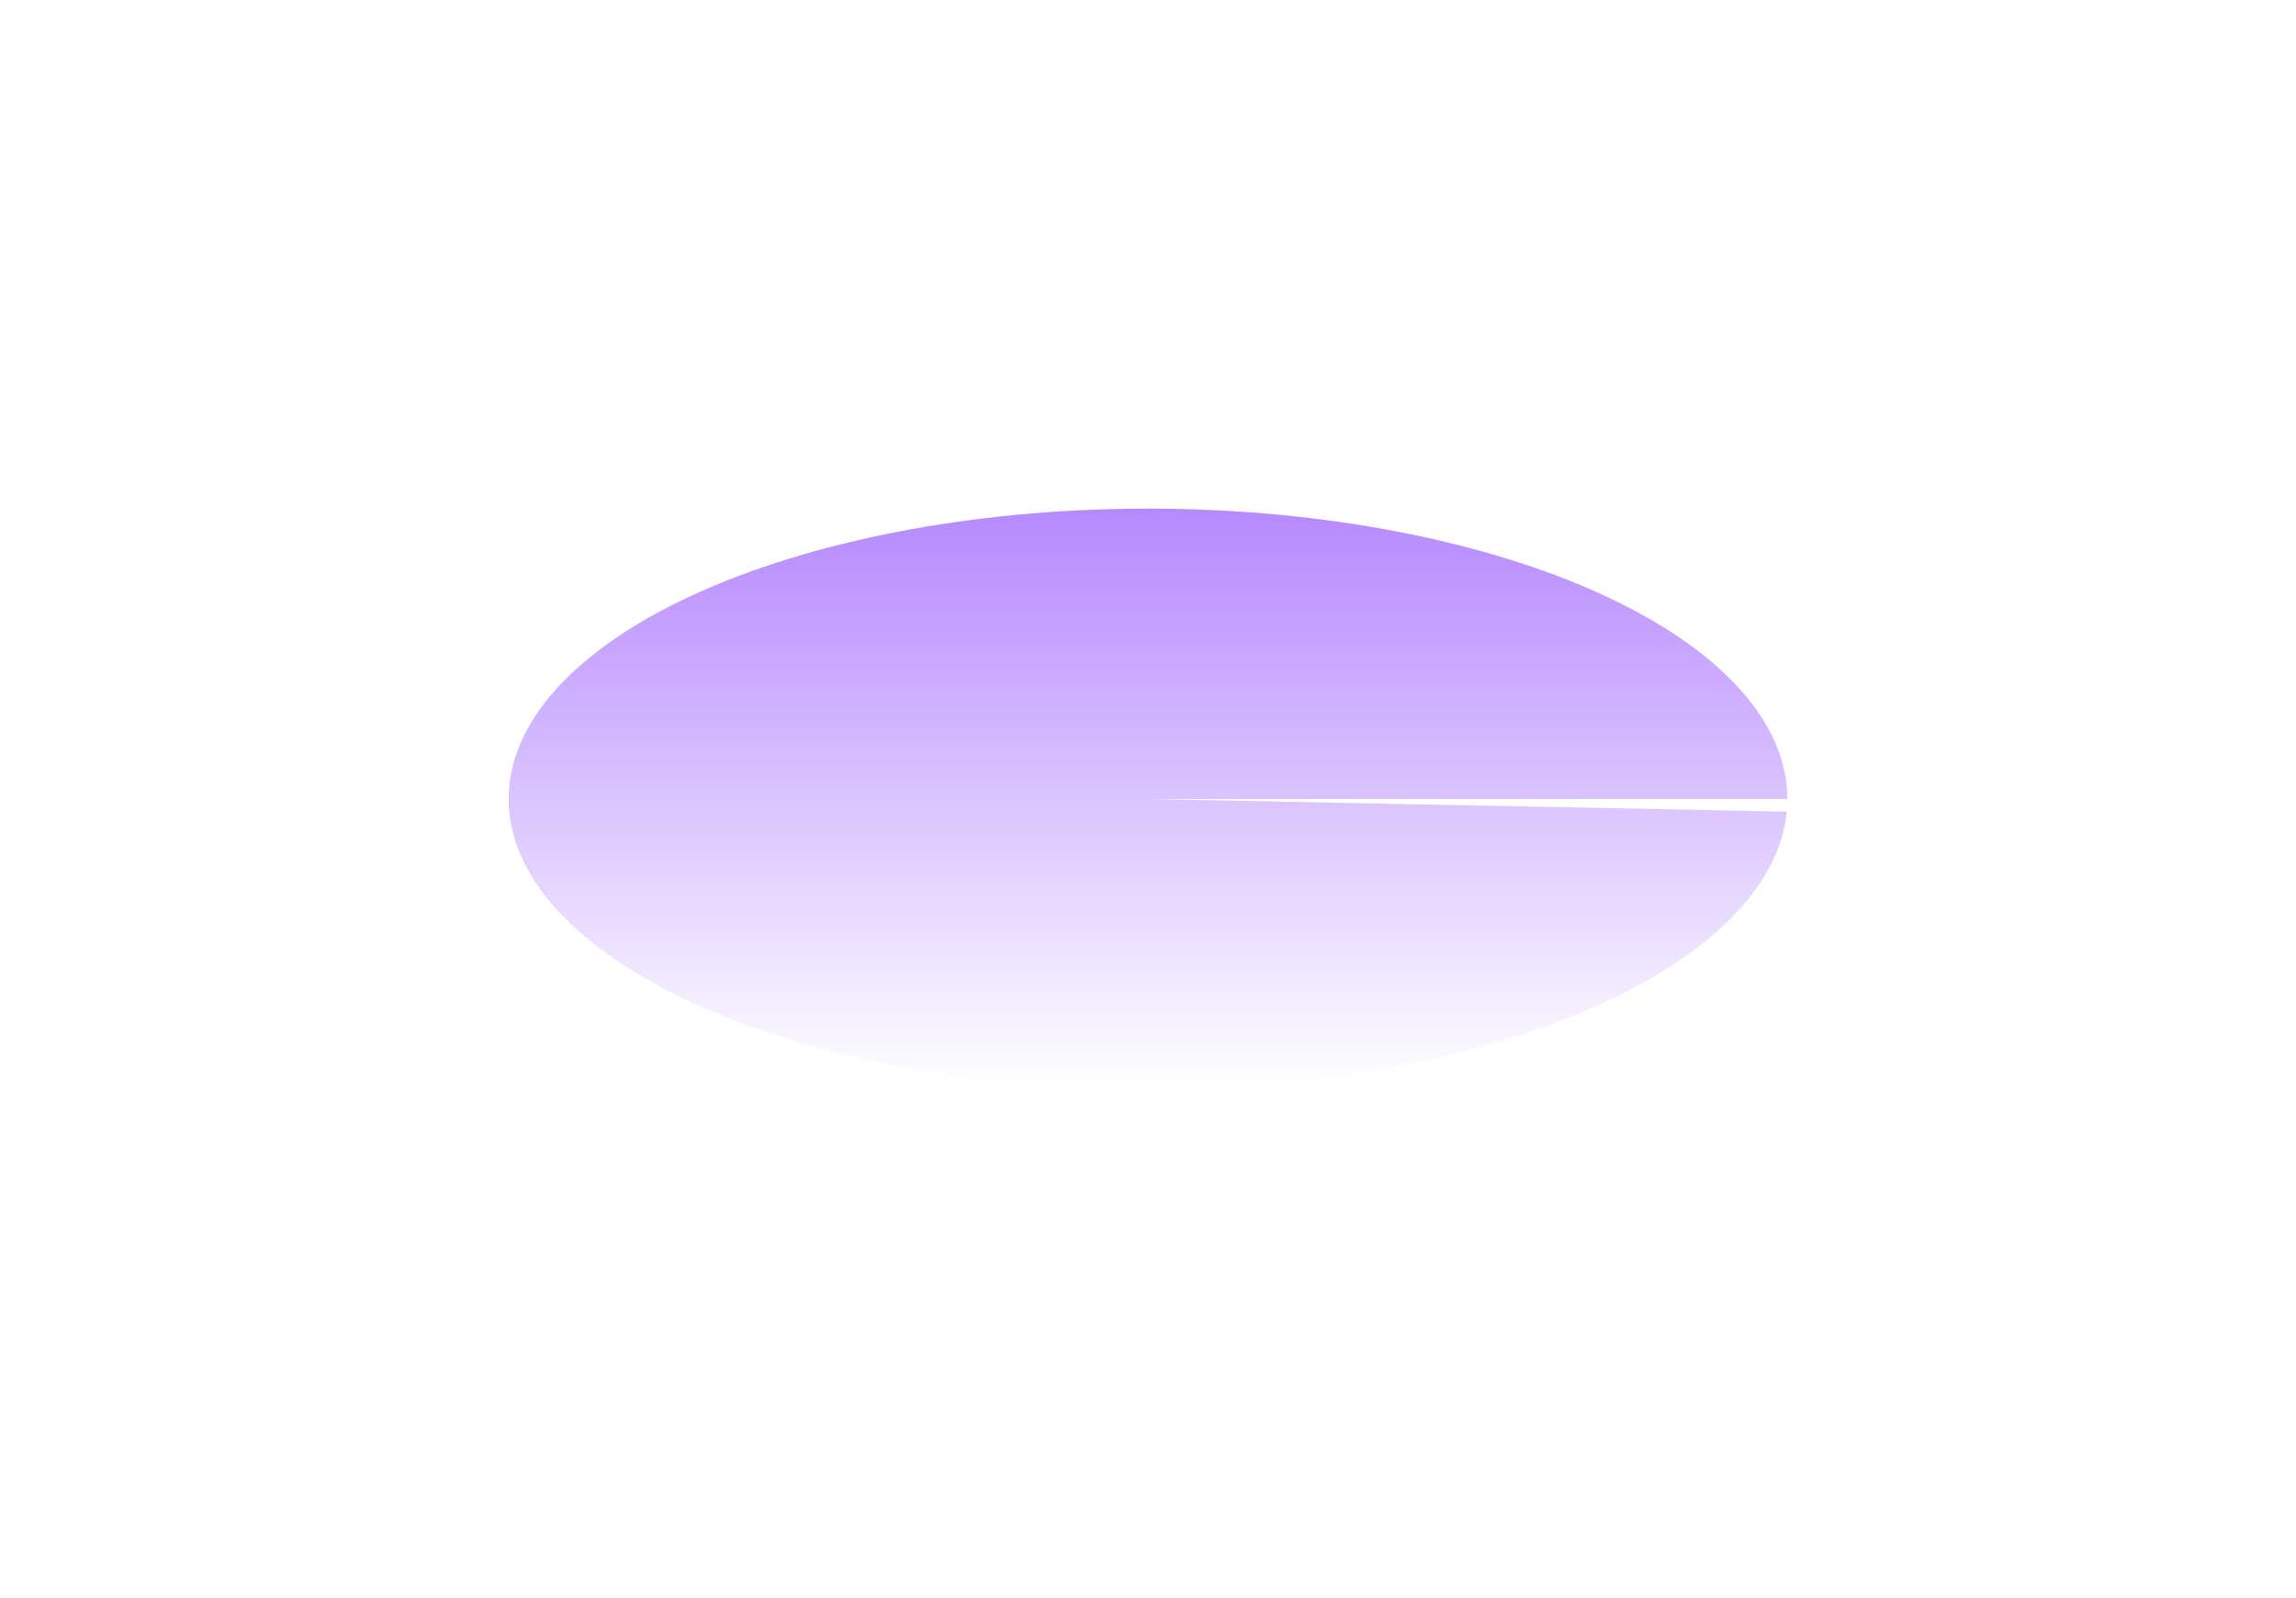 <?xml version="1.0" encoding="UTF-8"?> <svg xmlns="http://www.w3.org/2000/svg" width="1273" height="886" viewBox="0 0 1273 886" fill="none"> <g style="mix-blend-mode:overlay" filter="url(#filter0_f_1_1008)"> <path d="M991 443C991 400.605 954.181 359.921 888.535 329.779C822.889 299.638 733.715 282.473 640.372 282.01C547.029 281.547 457.051 297.823 389.971 327.306C322.891 356.789 284.124 397.098 282.085 439.483C280.045 481.868 314.899 522.908 379.08 553.693C443.26 584.479 531.587 602.524 624.885 603.914C718.183 605.303 808.923 589.923 877.405 561.112C945.887 532.302 986.584 492.387 990.662 450.032L636.5 443H991Z" fill="url(#paint0_linear_1_1008)"></path> </g> <defs> <filter id="filter0_f_1_1008" x="-0" y="0" width="1273" height="886" filterUnits="userSpaceOnUse" color-interpolation-filters="sRGB"> <feFlood flood-opacity="0" result="BackgroundImageFix"></feFlood> <feBlend mode="normal" in="SourceGraphic" in2="BackgroundImageFix" result="shape"></feBlend> <feGaussianBlur stdDeviation="141" result="effect1_foregroundBlur_1_1008"></feGaussianBlur> </filter> <linearGradient id="paint0_linear_1_1008" x1="636.5" y1="282" x2="636.5" y2="604" gradientUnits="userSpaceOnUse"> <stop stop-color="#B689FF"></stop> <stop offset="1" stop-color="#B689FF" stop-opacity="0"></stop> </linearGradient> </defs> </svg> 